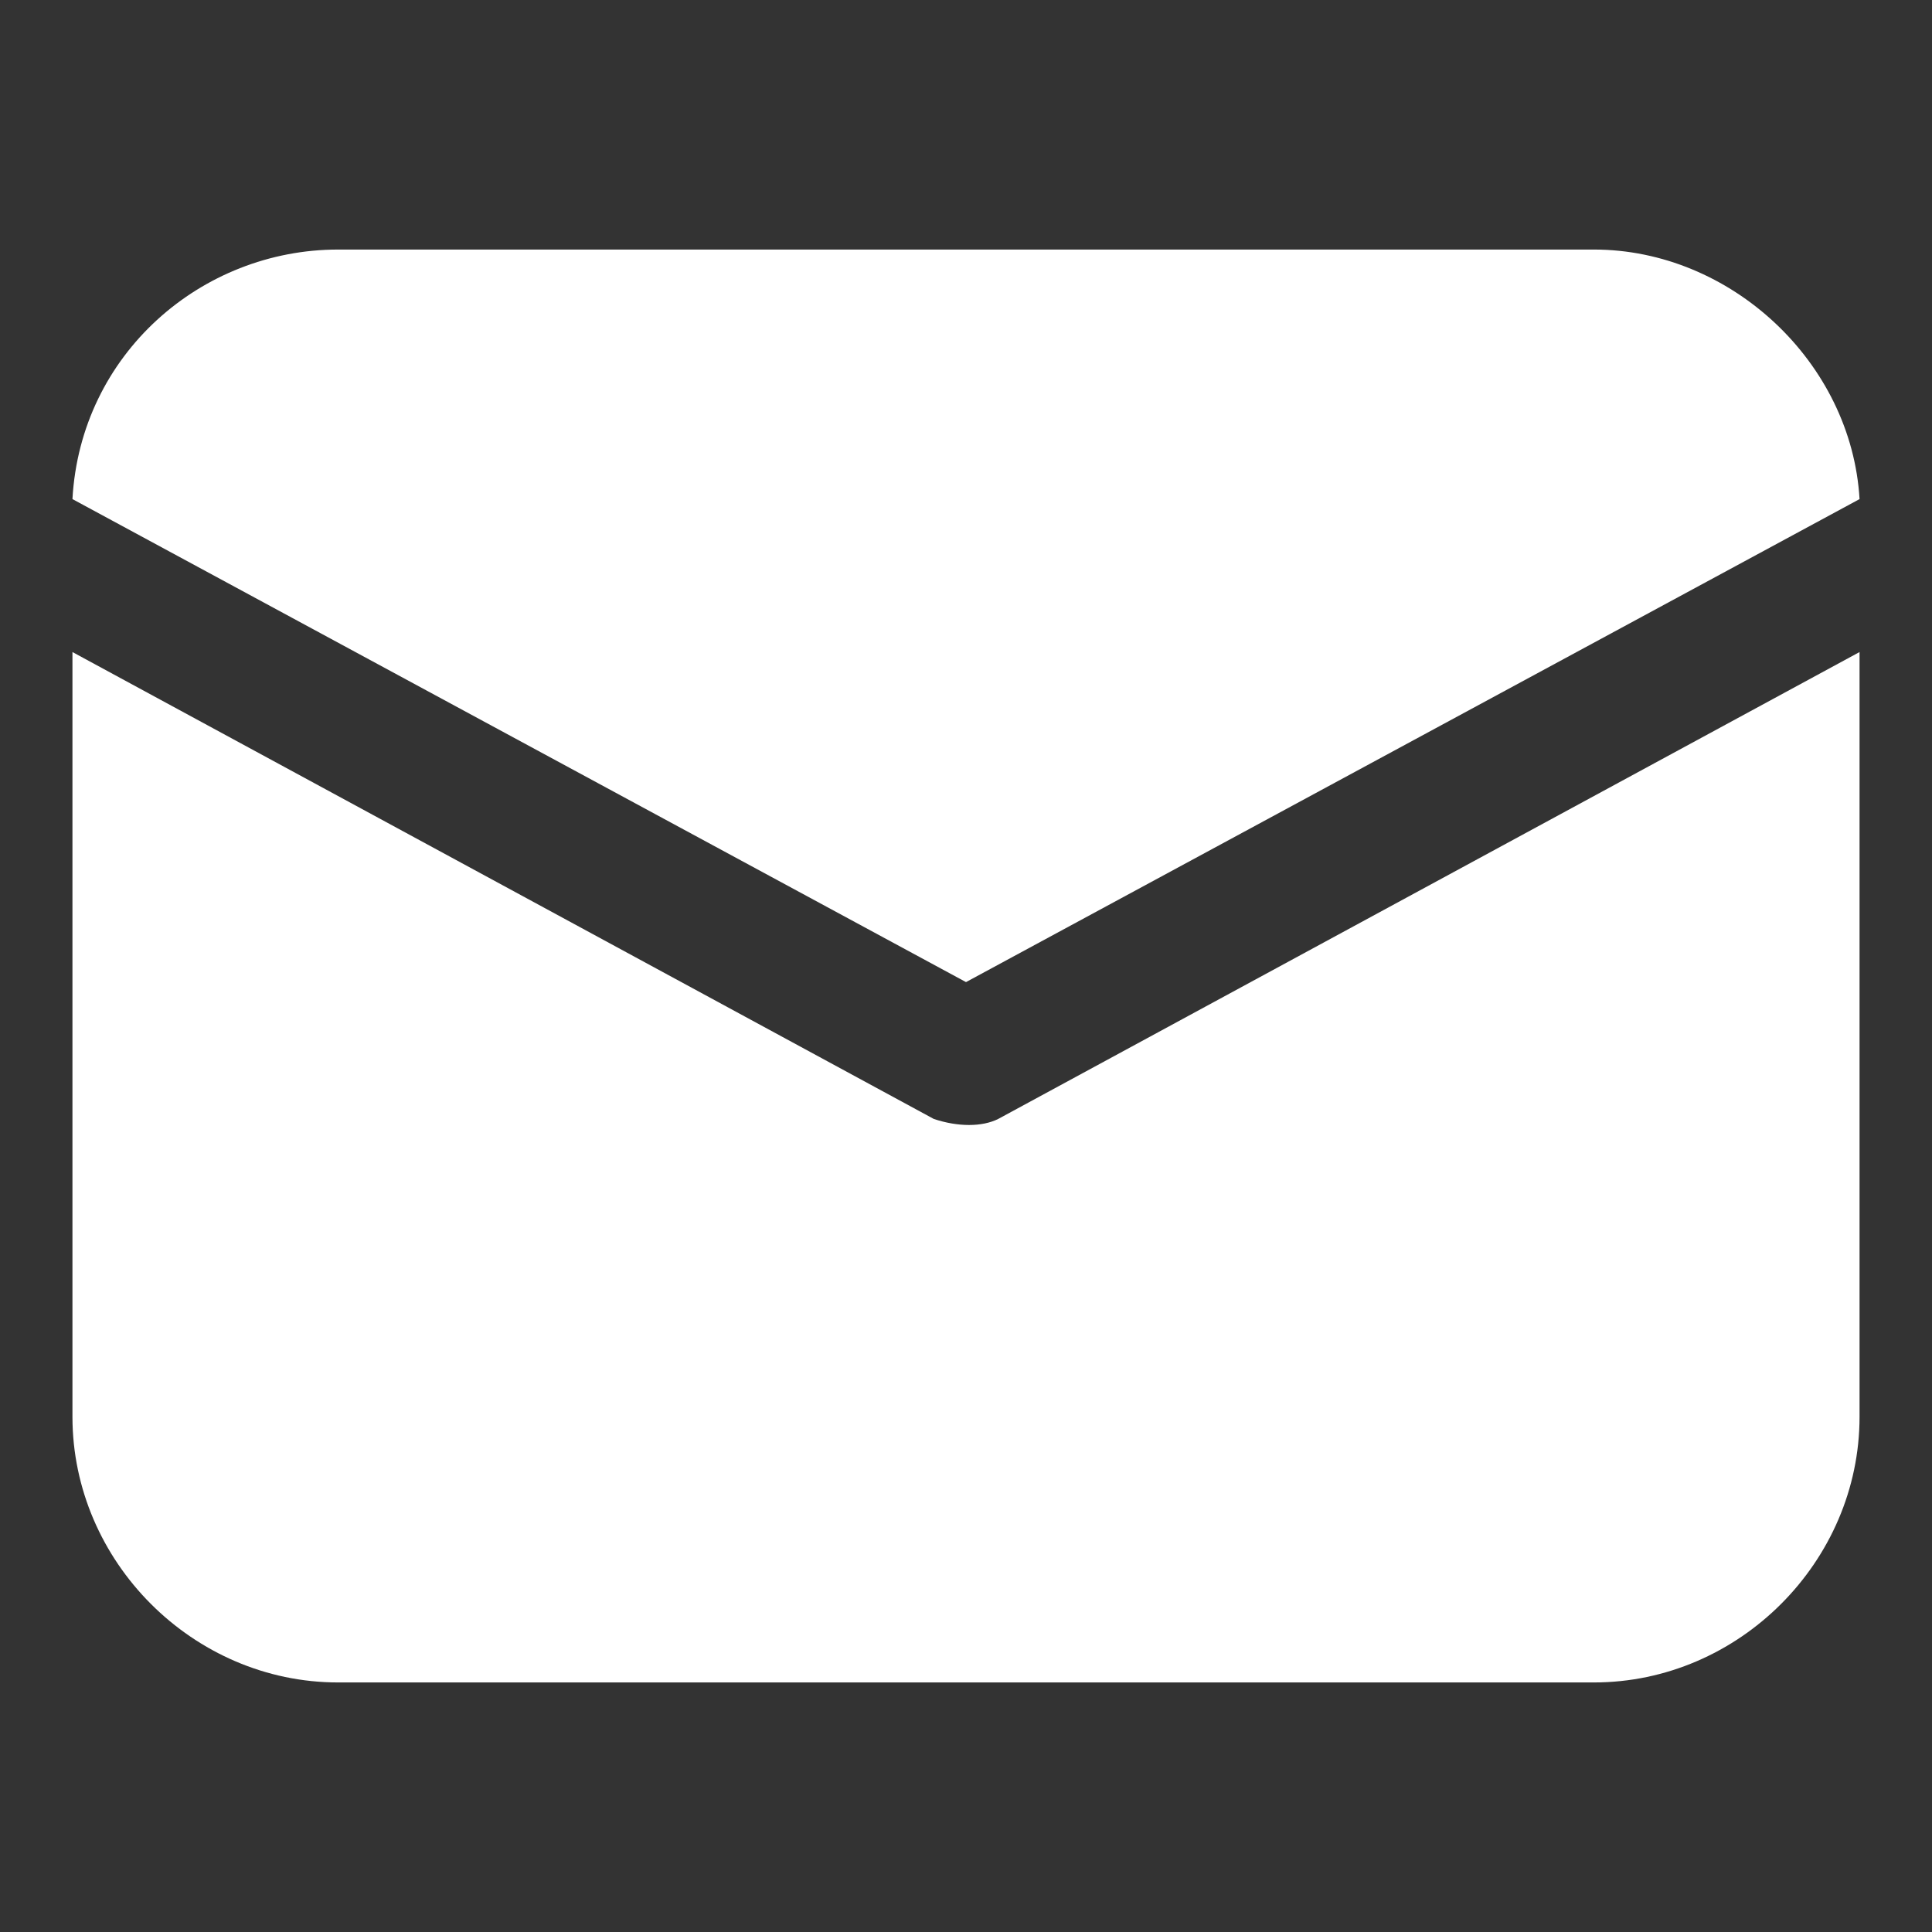 <?xml version="1.0" encoding="utf-8"?>
<!-- Generator: Adobe Illustrator 26.5.0, SVG Export Plug-In . SVG Version: 6.00 Build 0)  -->
<svg version="1.1" id="Layer_1" xmlns="http://www.w3.org/2000/svg" xmlns:xlink="http://www.w3.org/1999/xlink" x="0px" y="0px"
	 viewBox="0 0 24 24" style="enable-background:new 0 0 24 24;" xml:space="preserve">
<rect x="0" y="0" width="24" height="24" fill="#333333" stroke="none"/>
<style type="text/css">
	.st0{fill:#FFFFFF;}
</style>
<g id="surface223701">
	<path class="st0" d="M4.2,3.1C2.5,3.1,1,4.4,0.9,6.2l11.1,6l11.1-6c-0.1-1.7-1.6-3.1-3.3-3.1L4.2,3.1z M0.9,8.1v9.5
		c0,1.8,1.5,3.3,3.3,3.3h15.6c1.8,0,3.3-1.5,3.3-3.3V8.1l-10.7,5.8c-0.2,0.1-0.5,0.1-0.8,0L0.9,8.1z"/>
</g>
</svg>
